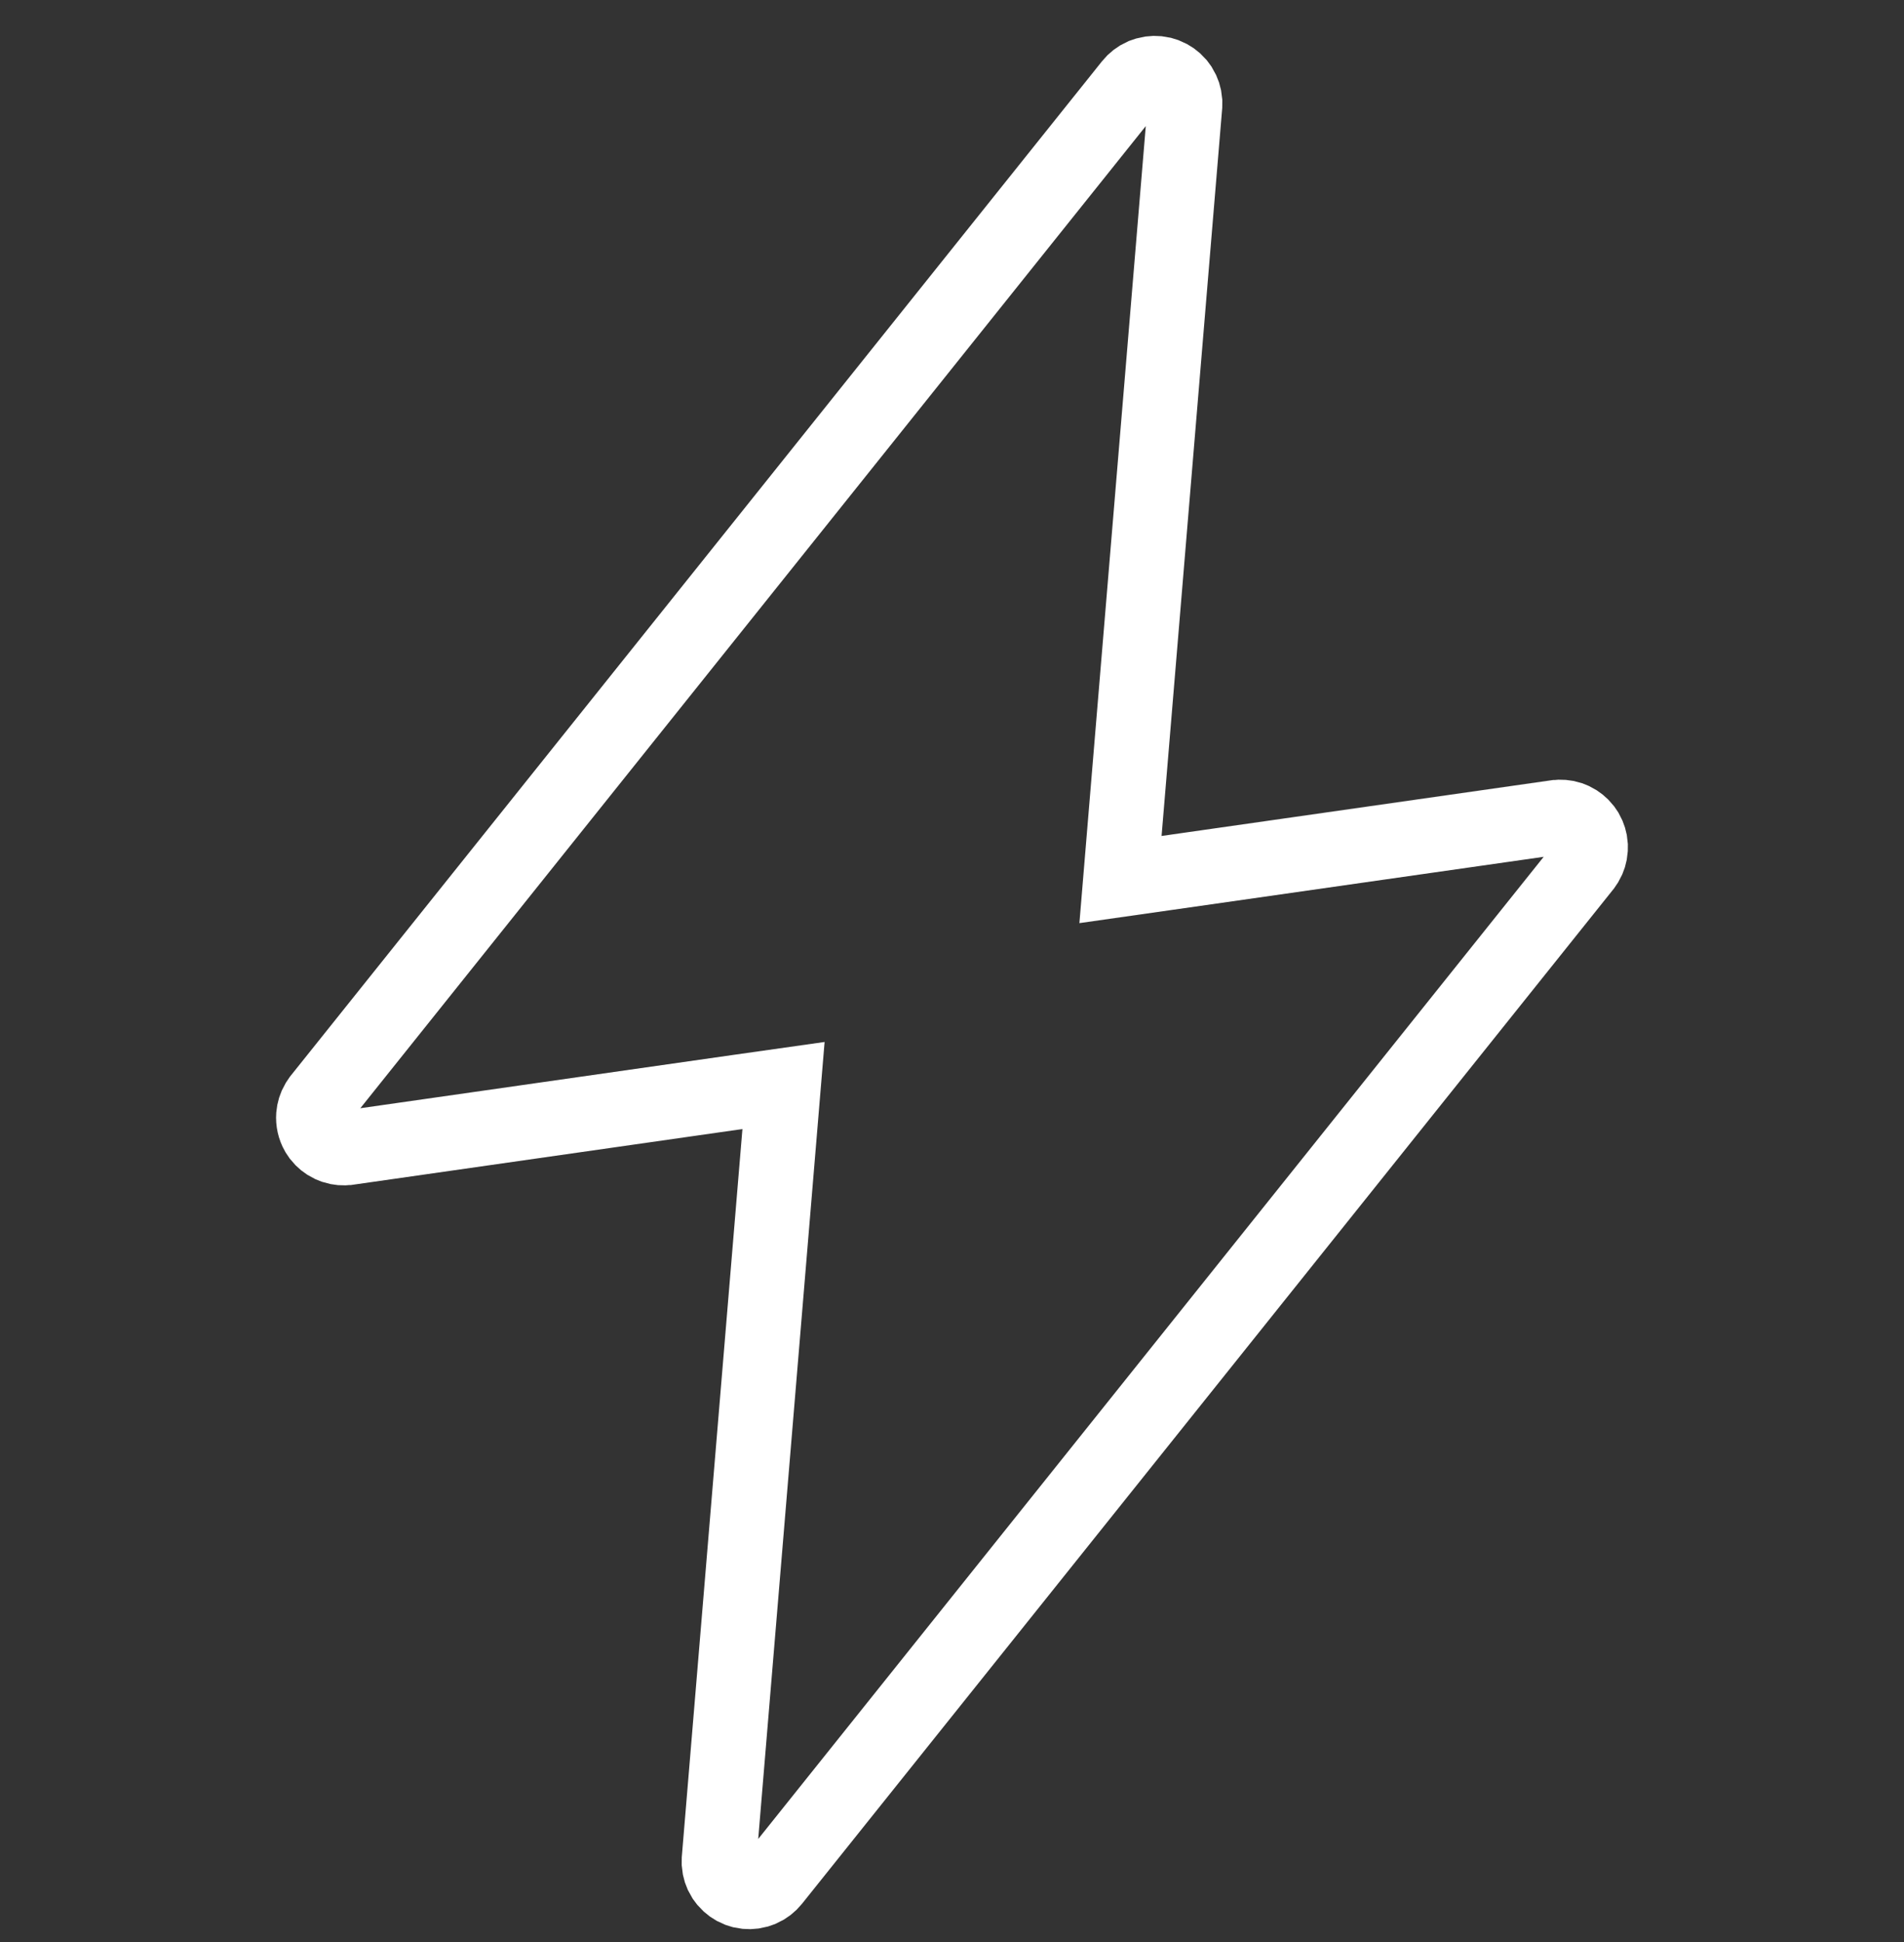 <svg width="51" height="52" viewBox="0 0 51 52" fill="none" xmlns="http://www.w3.org/2000/svg">
<rect x="0" y="0" width="51" height="52" fill="#333333" stroke="none"/>
<path d="M31.108 1.98L31.231 2.018C31.352 2.066 31.459 2.142 31.544 2.239L31.621 2.344C31.69 2.455 31.73 2.58 31.74 2.708L31.739 2.838L30.117 22.301L30.013 23.551L31.255 23.374L41.68 21.885H41.681C41.801 21.868 41.924 21.878 42.039 21.914L42.151 21.959C42.261 22.013 42.356 22.09 42.431 22.185L42.499 22.285C42.559 22.391 42.595 22.509 42.603 22.629L42.602 22.75C42.593 22.872 42.557 22.989 42.496 23.093L42.428 23.194L20.701 50.352C20.62 50.453 20.515 50.534 20.398 50.586L20.275 50.629C20.149 50.663 20.018 50.665 19.892 50.637L19.769 50.599C19.648 50.551 19.541 50.474 19.456 50.376L19.379 50.273C19.31 50.162 19.27 50.036 19.26 49.907L19.261 49.779L20.883 30.316L20.987 29.066L19.745 29.242L9.32 30.732H9.319C9.199 30.749 9.076 30.739 8.961 30.702L8.849 30.657C8.739 30.604 8.644 30.526 8.569 30.432L8.501 30.331C8.421 30.19 8.385 30.028 8.397 29.866C8.407 29.745 8.443 29.628 8.504 29.524L8.572 29.423L30.299 2.265C30.38 2.163 30.485 2.083 30.602 2.03L30.725 1.988C30.851 1.954 30.982 1.952 31.108 1.98Z" stroke="white" stroke-width="2"/>
</svg>
